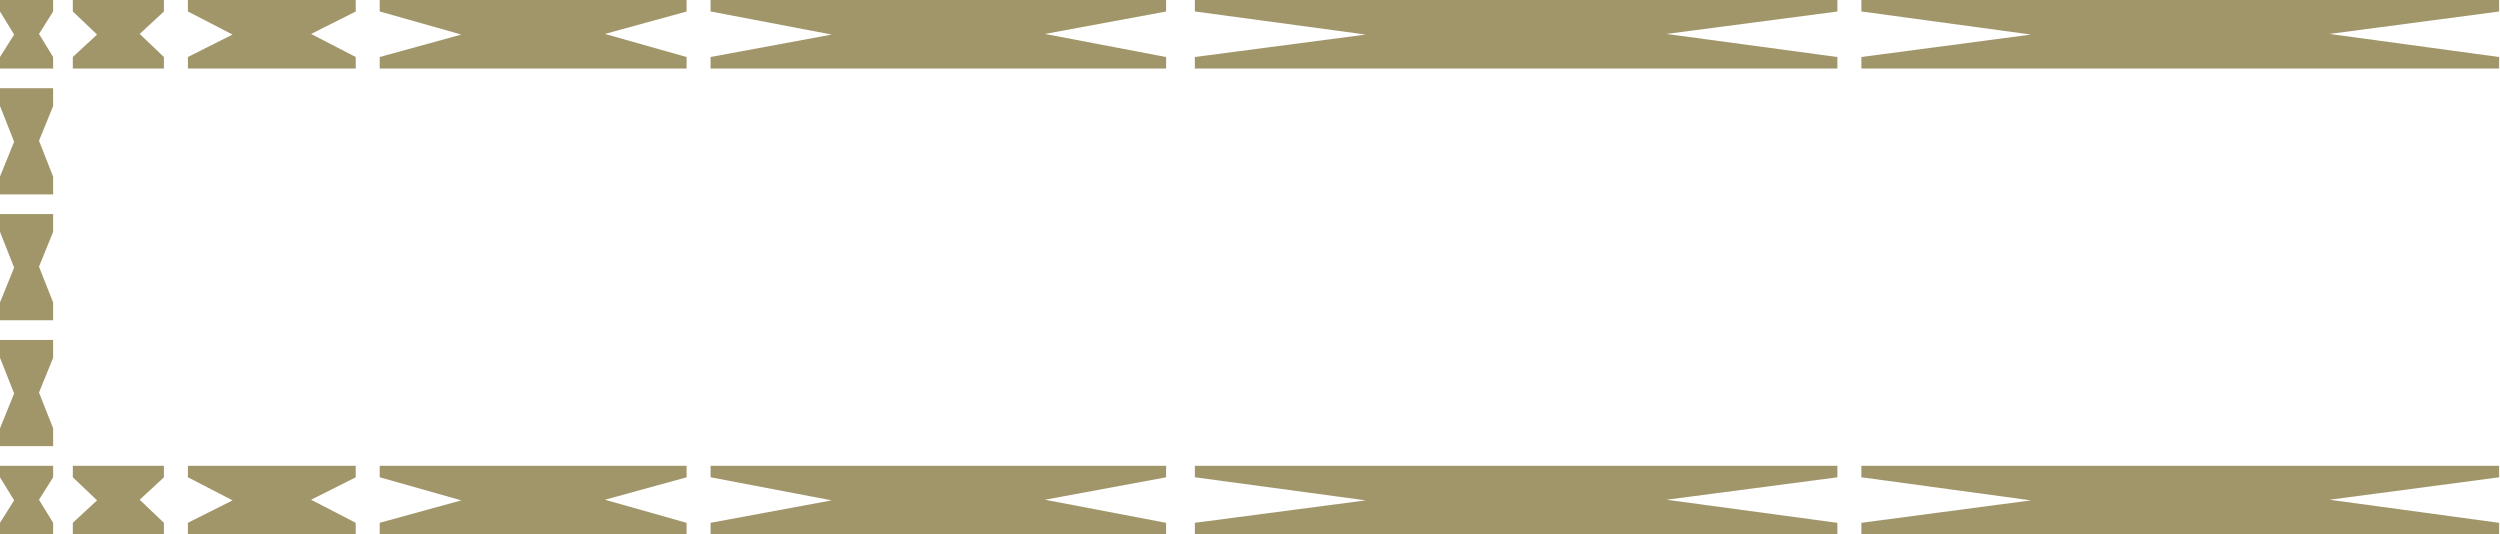<?xml version="1.0" encoding="UTF-8"?> <svg xmlns="http://www.w3.org/2000/svg" width="3812" height="815" viewBox="0 0 3812 815" fill="none"><path d="M59.475 51.748L81.024 17.555L81.024 -0.001L0 -0.001L8.08258e-05 17.49L21.548 52.701L-4.4574e-05 86.894L-7.62939e-05 104.449L81.023 104.449L81.023 86.958L59.475 51.748Z" fill="#A1966A"></path><path d="M59.475 214.677L81.024 161.666L81.024 134.448L0 134.448L0 161.565L21.548 216.154L-2.71168e-05 269.165L-7.62939e-05 296.383L81.023 296.383L81.023 269.266L59.475 214.677Z" fill="#A1966A"></path><path d="M59.475 406.615L81.024 353.603L81.024 326.386L0 326.386L0 353.503L21.548 408.092L-2.71168e-05 461.103L-7.62939e-05 488.32L81.023 488.32L81.023 461.203L59.475 406.615Z" fill="#A1966A"></path><path d="M59.475 598.548L81.024 545.537L81.024 518.32L0 518.32L0 545.437L21.548 600.025L-2.85622e-05 653.036L-7.77394e-05 680.254L81.023 680.254L81.023 653.137L59.475 598.548Z" fill="#A1966A"></path><path d="M59.475 762.002L81.024 727.809L81.024 710.253L0 710.253L8.08258e-05 727.744L21.548 762.954L-4.4574e-05 797.147L-7.62939e-05 814.703L81.023 814.703L81.023 797.212L59.475 762.002Z" fill="#A1966A"></path><path d="M213 51.748L249.945 17.555L249.946 -0.001L111.027 -0.001L111.027 17.49L147.972 52.701L111.027 86.894L111.027 104.449L249.945 104.449L249.945 86.958L213 51.748Z" fill="#A1966A"></path><path d="M474.365 51.748L542.422 17.555L542.422 -0.001L286.519 -0.001L286.519 17.49L354.576 52.701L286.519 86.894L286.519 104.449L542.422 104.449L542.422 86.958L474.365 51.748Z" fill="#A1966A"></path><path d="M922.459 51.748L1046.91 17.555L1046.91 -0.001L578.97 -0.001L578.97 17.49L703.418 52.701L578.97 86.894L578.97 104.449L1046.91 104.449L1046.91 86.958L922.459 51.748Z" fill="#A1966A"></path><path d="M1593.34 51.748L1778.07 17.555L1778.07 -0.001L1083.48 -0.001L1083.48 17.49L1268.2 52.701L1083.48 86.894L1083.48 104.449L1778.07 104.449L1778.07 86.958L1593.34 51.748Z" fill="#A1966A"></path><path d="M2541.09 51.748L2801.66 17.555L2801.66 -0.001L1821.92 -0.001L1821.92 17.49L2082.48 52.701L1821.92 86.894L1821.92 104.449L2801.66 104.449L2801.66 86.958L2541.09 51.748Z" fill="#A1966A"></path><path d="M3552.05 51.748L3810.66 17.555L3810.66 -0.001L2838.23 -0.001L2838.23 17.49L3096.85 52.701L2838.23 86.894L2838.23 104.449L3810.66 104.449L3810.66 86.958L3552.05 51.748Z" fill="#A1966A"></path><path d="M213 762.002L249.945 727.809L249.946 710.253L111.027 710.253L111.027 727.744L147.972 762.954L111.027 797.147L111.027 814.703L249.945 814.703L249.945 797.212L213 762.002Z" fill="#A1966A"></path><path d="M474.365 762.002L542.422 727.809L542.422 710.253L286.519 710.253L286.519 727.744L354.576 762.954L286.519 797.147L286.519 814.703L542.422 814.703L542.422 797.212L474.365 762.002Z" fill="#A1966A"></path><path d="M922.467 762.002L1046.91 727.809L1046.91 710.253L578.978 710.253L578.978 727.744L703.425 762.954L578.978 797.147L578.978 814.703L1046.91 814.703L1046.91 797.212L922.467 762.002Z" fill="#A1966A"></path><path d="M1593.35 762.002L1778.08 727.809L1778.08 710.253L1083.49 710.253L1083.49 727.744L1268.21 762.954L1083.49 797.147L1083.49 814.703L1778.08 814.703L1778.08 797.212L1593.35 762.002Z" fill="#A1966A"></path><path d="M2541.1 762.002L2801.66 727.809L2801.66 710.253L1821.92 710.253L1821.92 727.744L2082.48 762.954L1821.92 797.147L1821.92 814.703L2801.66 814.703L2801.66 797.212L2541.1 762.002Z" fill="#A1966A"></path><path d="M3552.05 762.002L3810.66 727.809L3810.66 710.253L2838.23 710.253L2838.23 727.744L3096.85 762.954L2838.23 797.147L2838.23 814.703L3810.66 814.703L3810.66 797.212L3552.05 762.002Z" fill="#A1966A"></path></svg> 